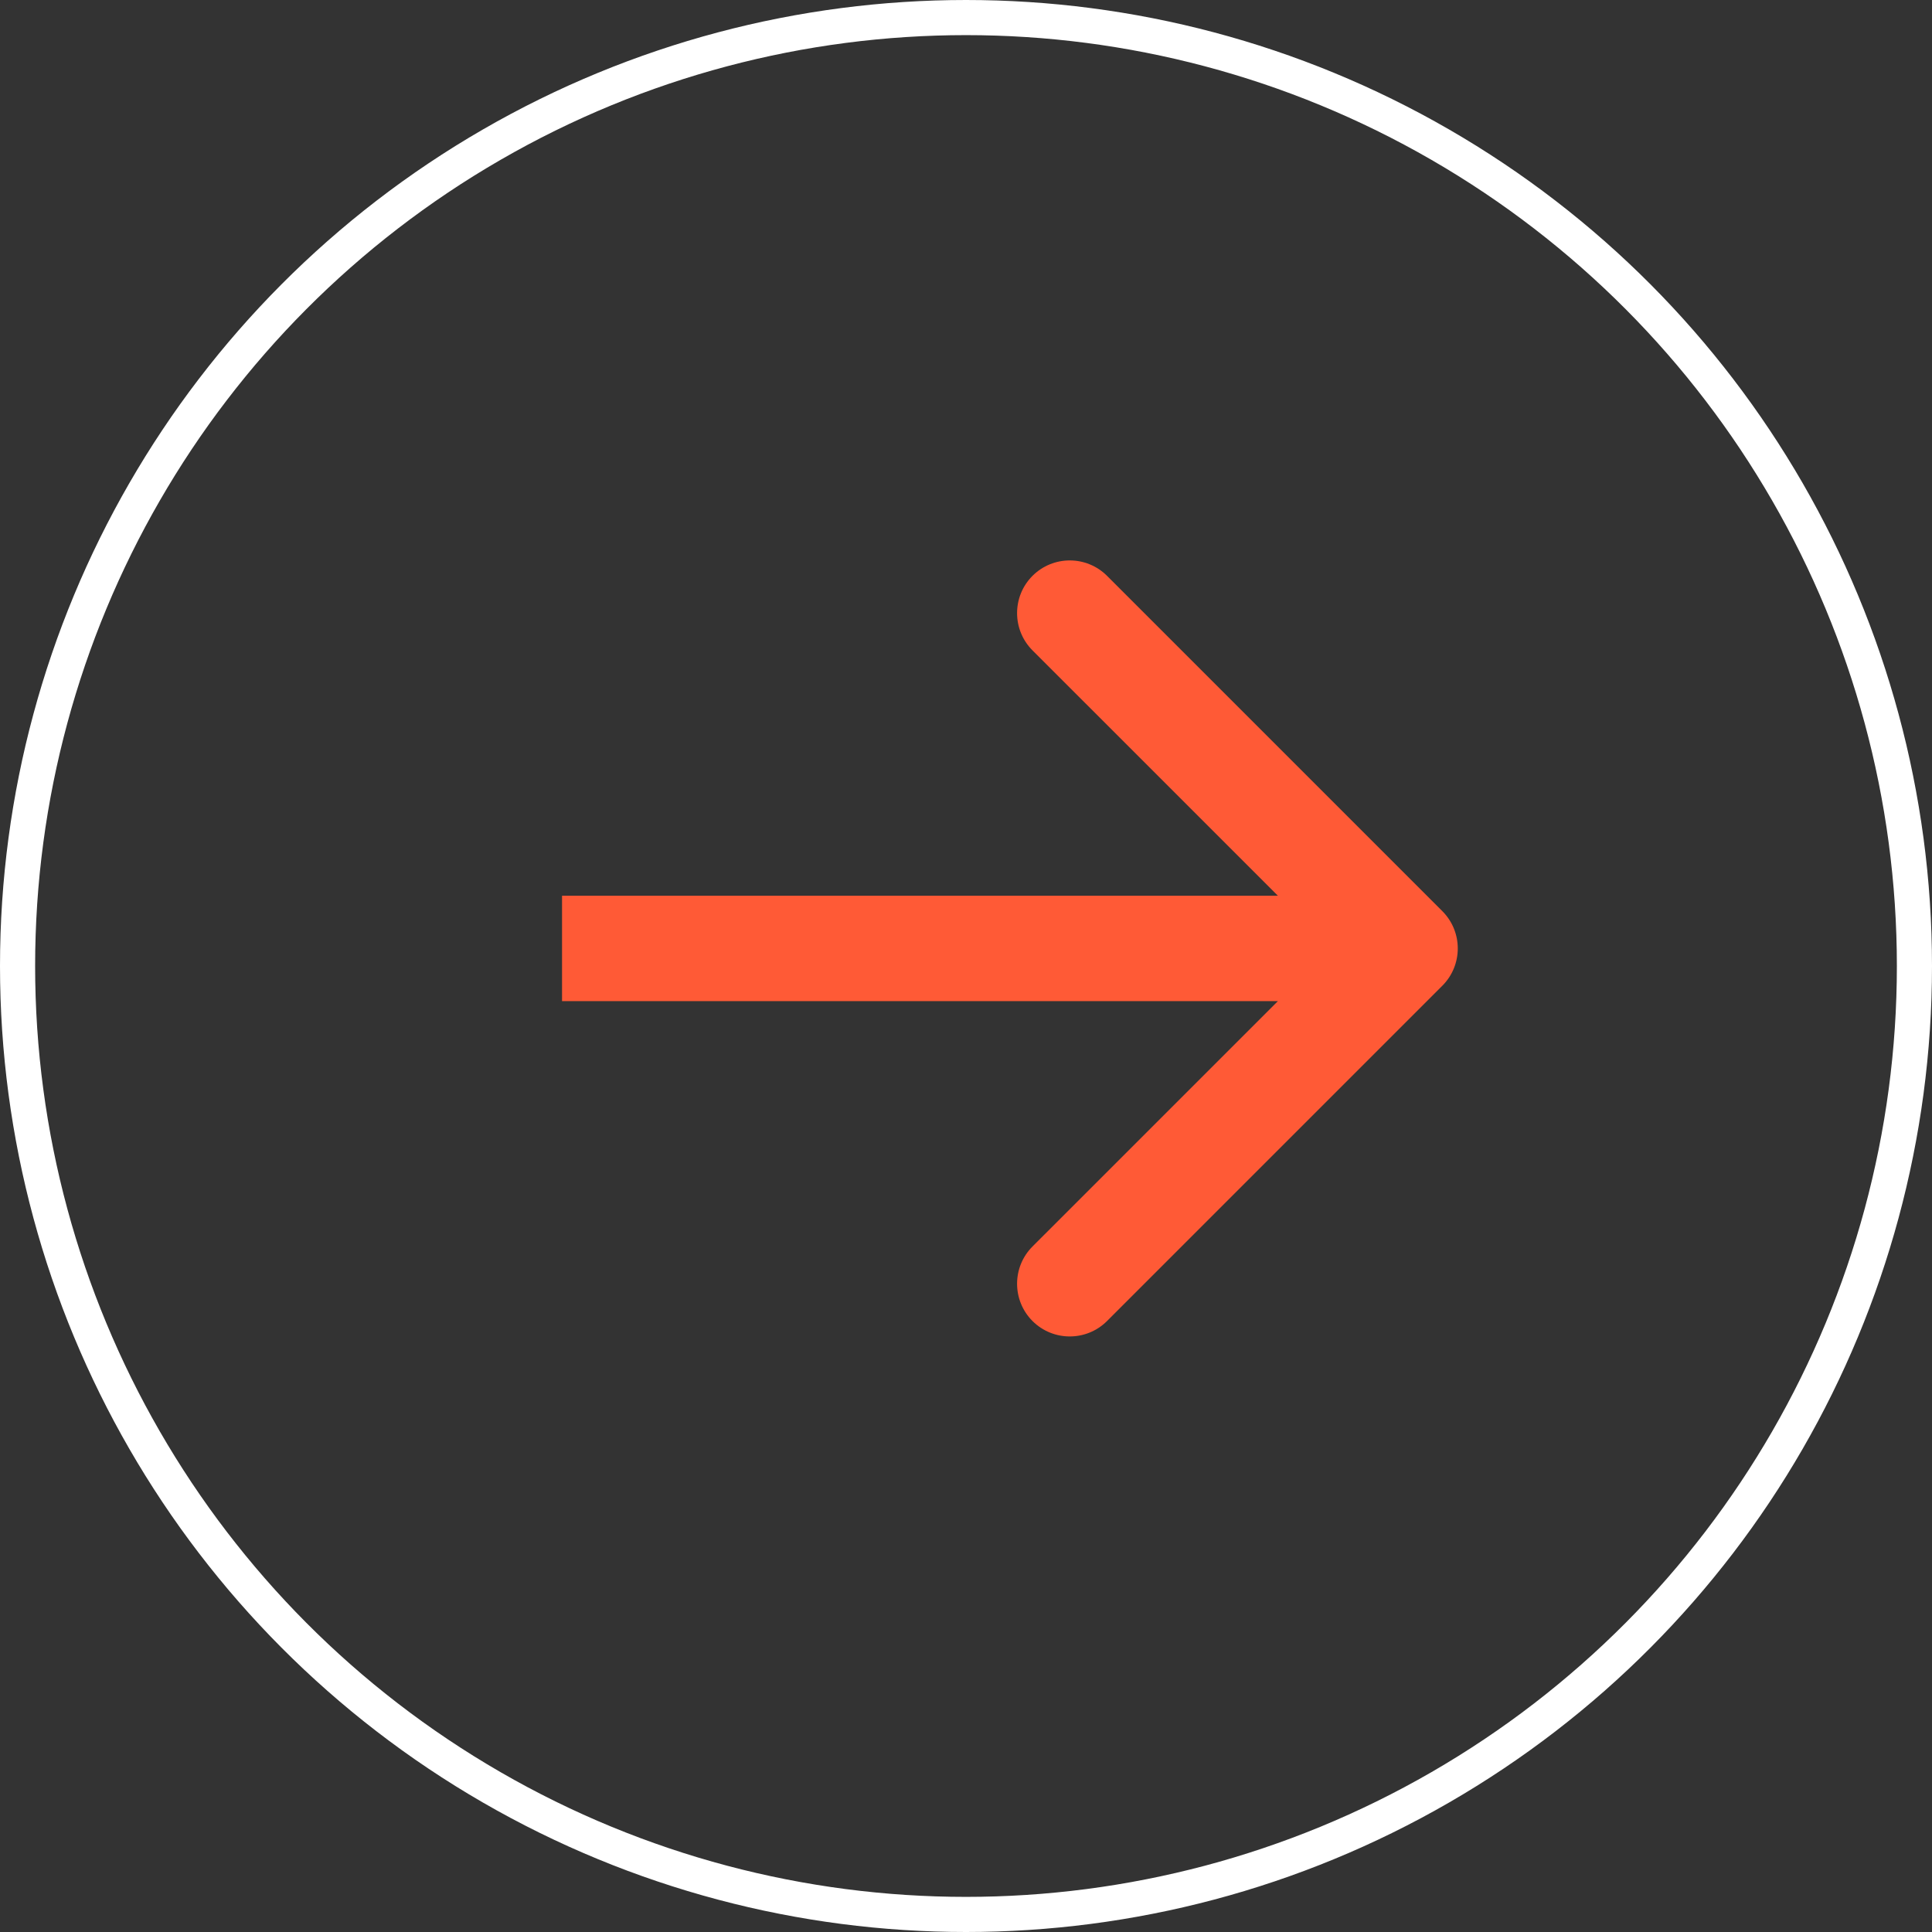 <svg width="55" height="55" viewBox="0 0 55 55" fill="none" xmlns="http://www.w3.org/2000/svg">
<rect x="0" y="0" width="55" height="55" fill="#333333" stroke="none"/>
<circle cx="27.5" cy="27.5" r="27" stroke="white"/>
<path d="M41.061 28.061C41.646 27.475 41.646 26.525 41.061 25.939L31.515 16.393C30.929 15.808 29.979 15.808 29.393 16.393C28.808 16.979 28.808 17.929 29.393 18.515L37.879 27L29.393 35.485C28.808 36.071 28.808 37.021 29.393 37.607C29.979 38.192 30.929 38.192 31.515 37.607L41.061 28.061ZM16 27L16 28.5L40 28.5L40 27L40 25.5L16 25.5L16 27Z" fill="#FF5A36"/>
</svg>
